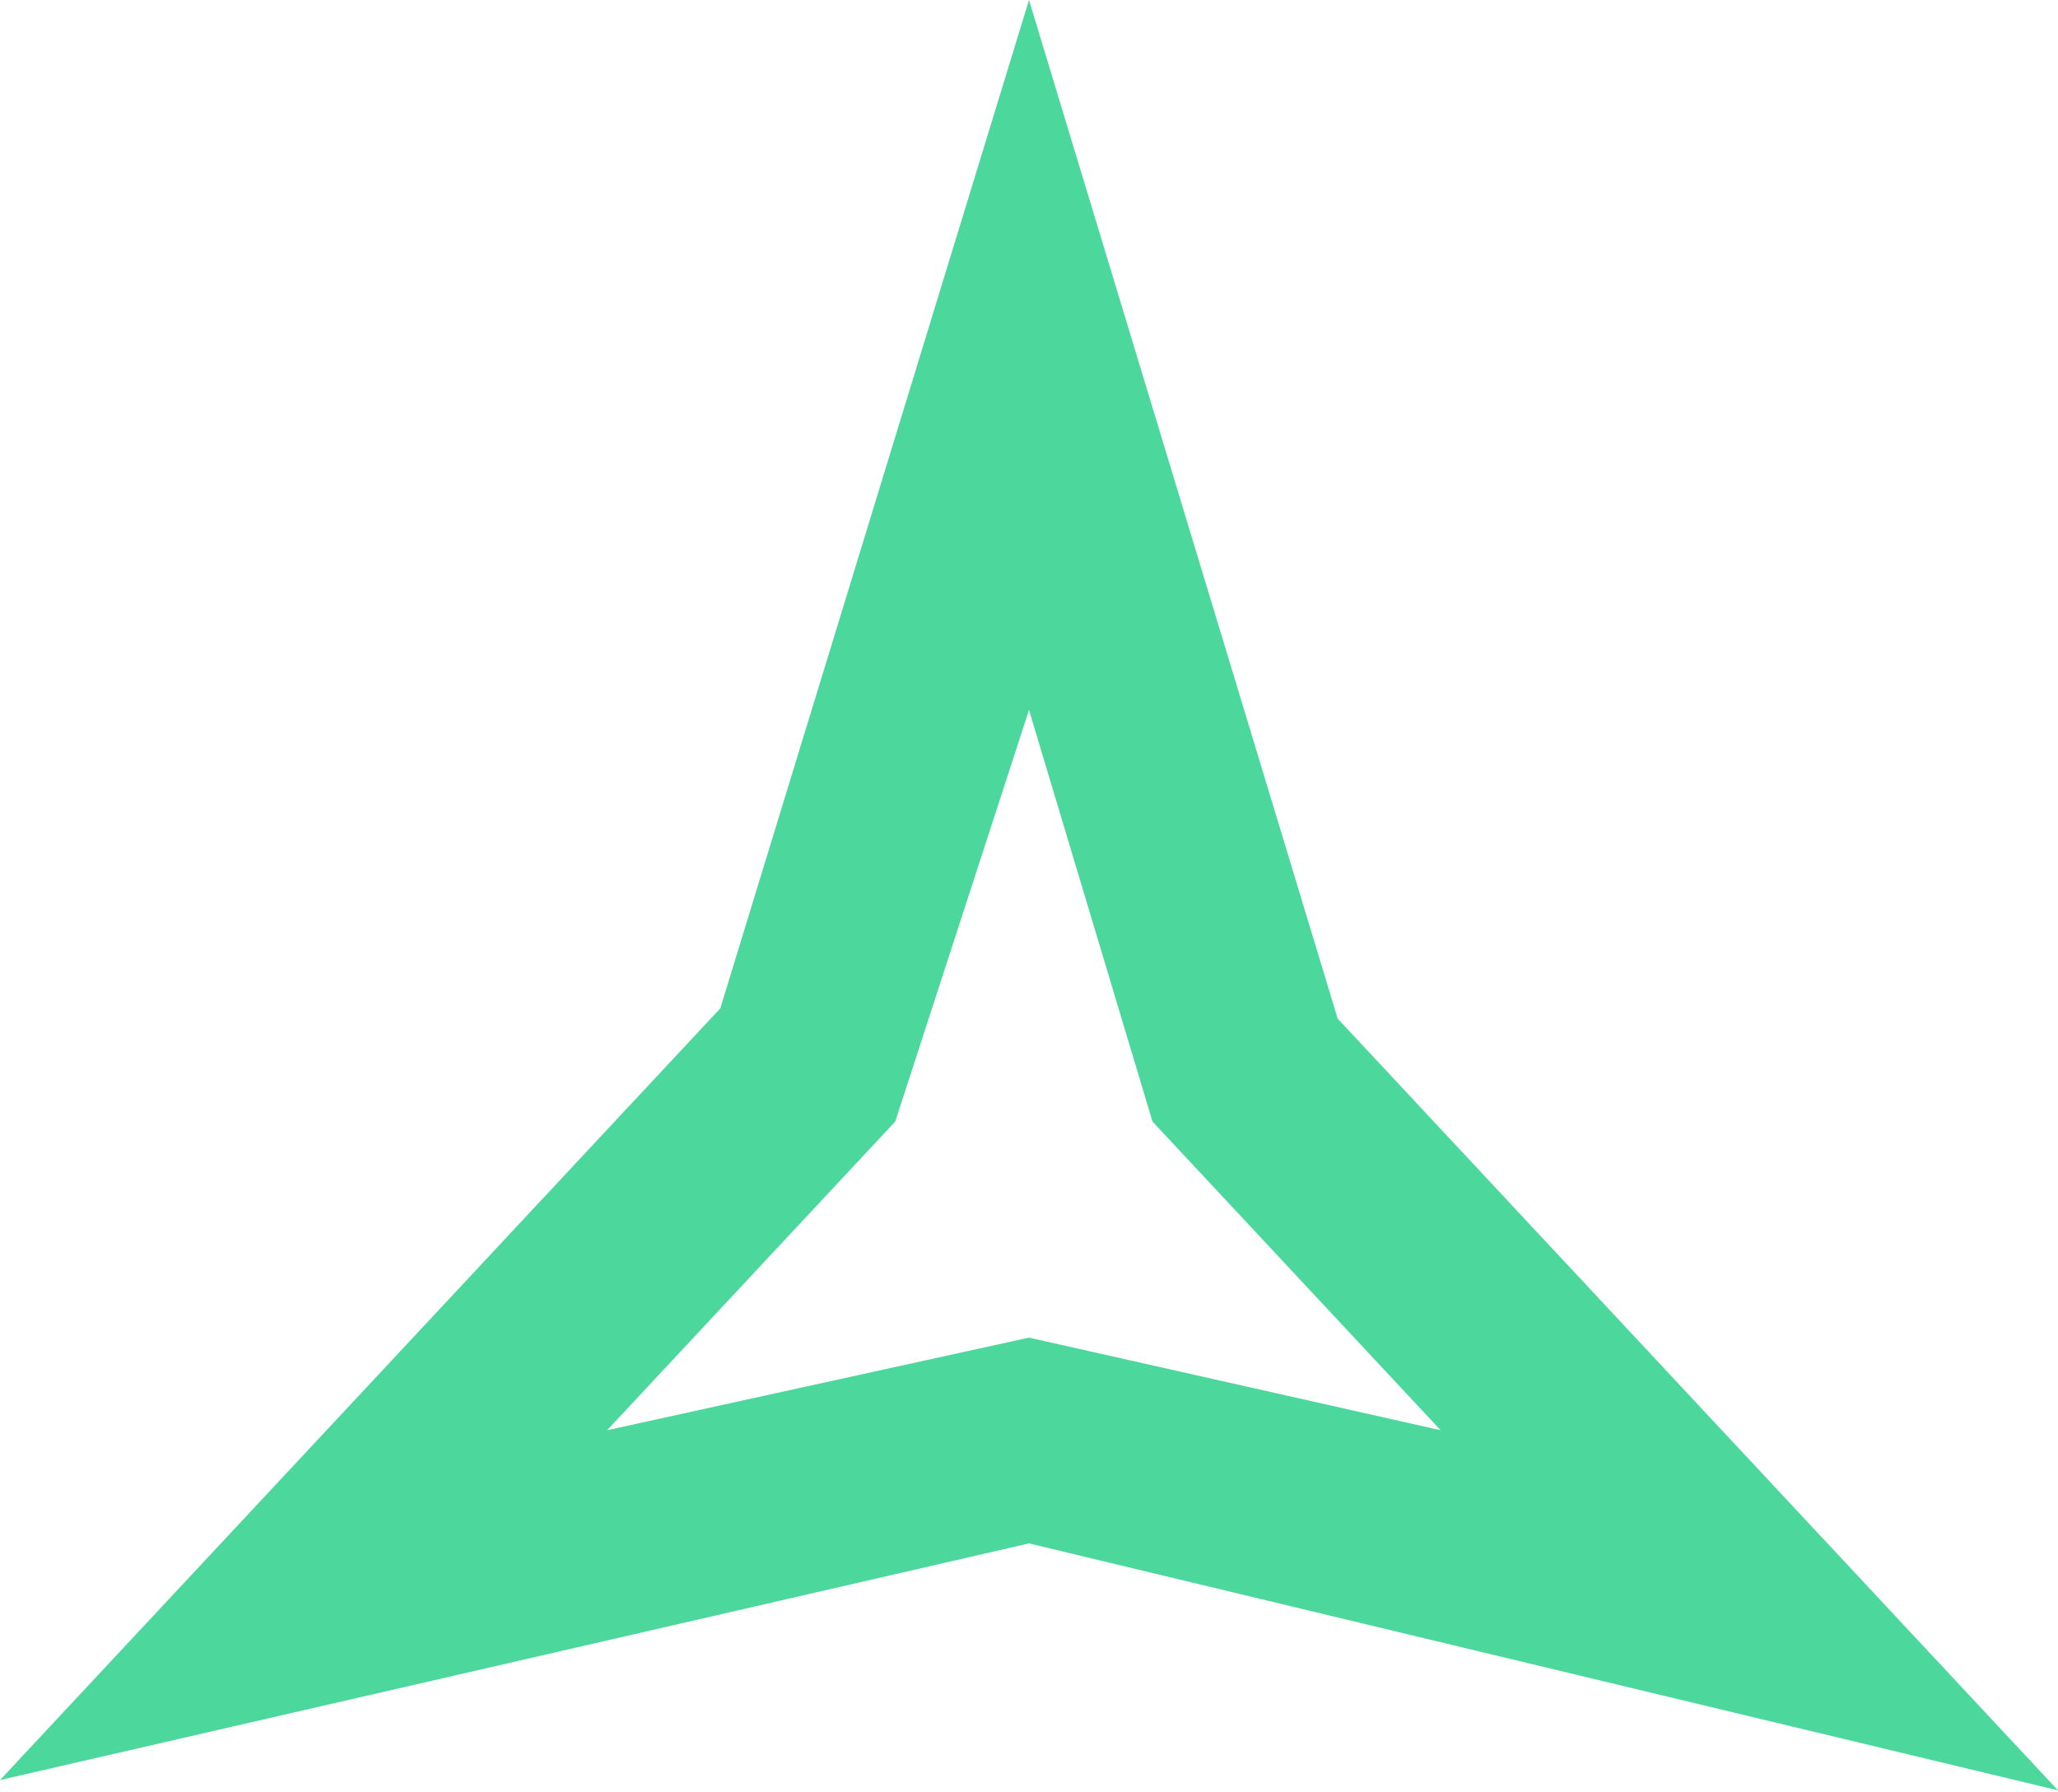 <svg width="62" height="54" viewBox="0 0 62 54" fill="none" xmlns="http://www.w3.org/2000/svg">
<path d="M31 21.39L34.72 33.79L43.4 43.09L31 40.3L18.29 43.09L26.97 33.79L31 21.39ZM31 0L21.7 30.38L0 53.63L31 46.5L62 53.94L40.3 30.69L31 0Z" fill="#4CD79D"/>
</svg>
